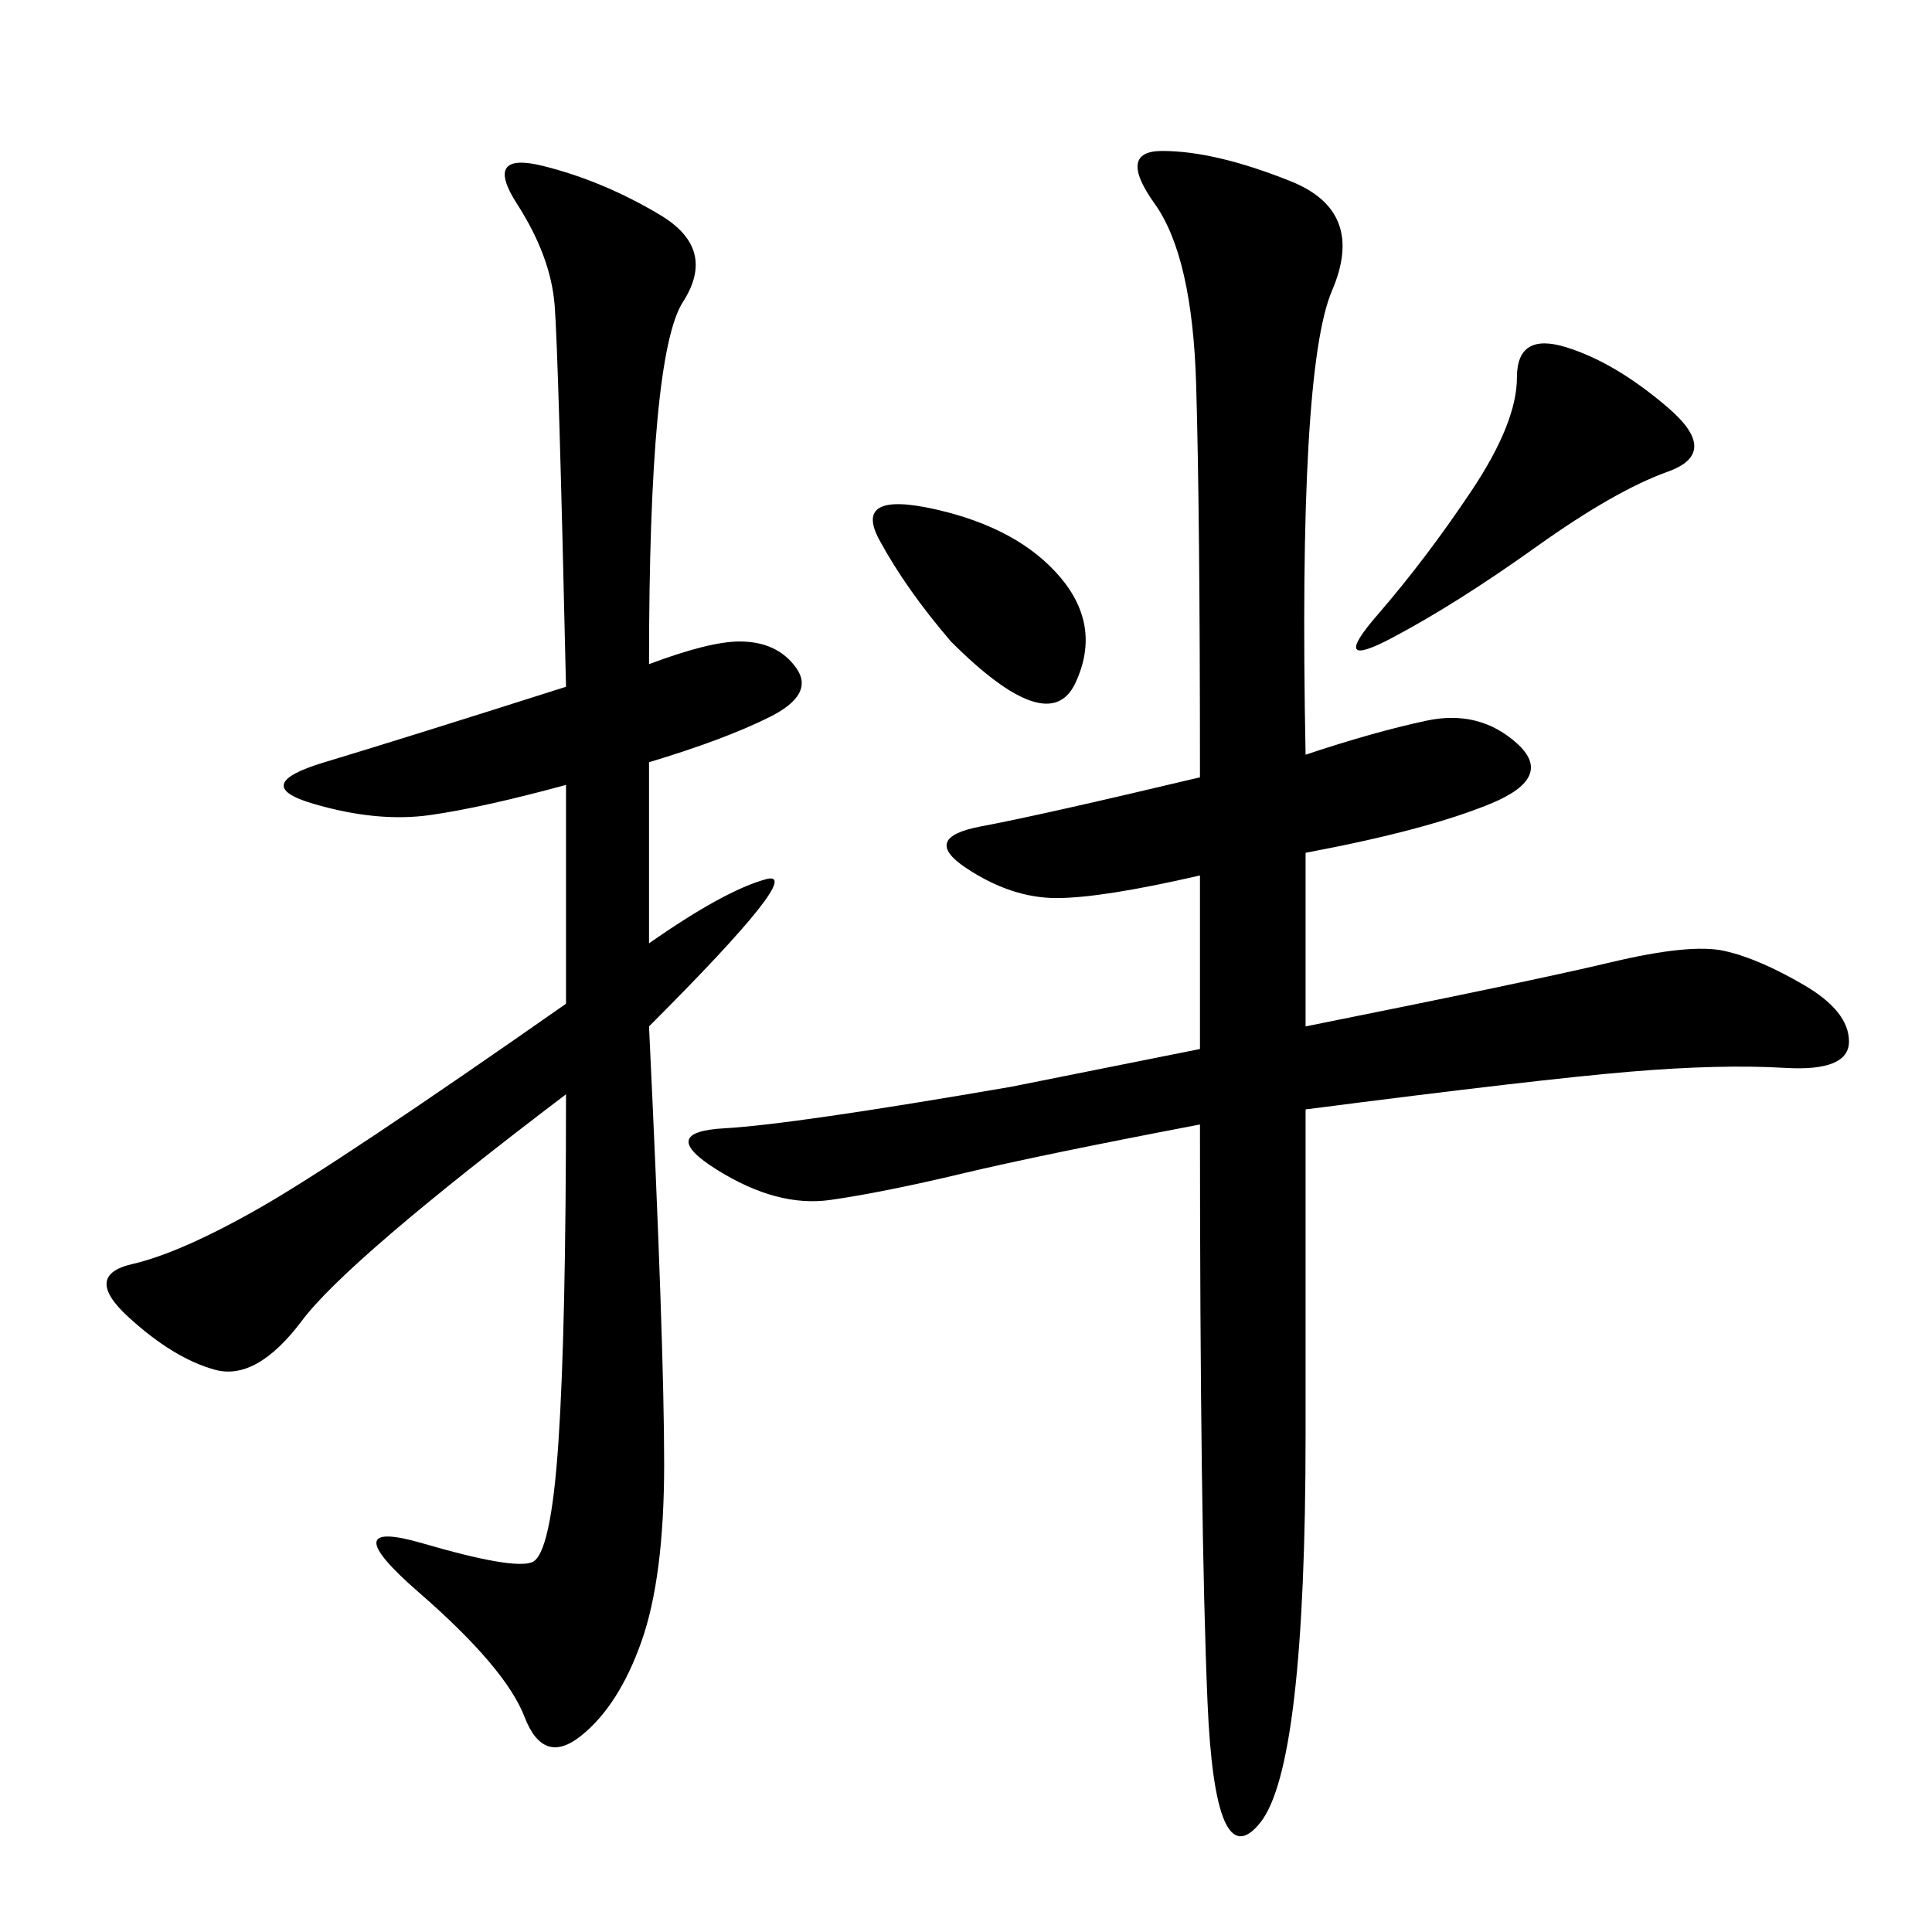 <svg xmlns="http://www.w3.org/2000/svg" xmlns:xlink="http://www.w3.org/1999/xlink" width="300" height="300"><path d="M202.73 159.38Q237.89 152.34 250.20 149.41Q262.50 146.48 267.77 147.66Q273.05 148.83 280.08 152.93Q287.11 157.03 287.11 161.72L287.11 161.72Q287.11 166.41 277.15 165.82Q267.19 165.23 253.13 166.41Q239.06 167.58 202.73 172.27L202.73 172.27L202.73 222.66Q202.73 274.22 195.70 283.01Q188.67 291.80 187.50 264.26Q186.33 236.72 186.33 174.61L186.33 174.61Q161.72 179.30 149.41 182.23Q137.11 185.16 128.91 186.33Q120.70 187.50 111.33 181.64Q101.95 175.78 112.50 175.20Q123.05 174.61 157.03 168.75L157.03 168.75L186.33 162.89L186.33 135.94Q171.09 139.45 164.06 139.45L164.06 139.45Q157.03 139.45 150 134.77Q142.97 130.08 152.34 128.32Q161.72 126.56 186.33 120.70L186.33 120.70Q186.33 79.69 185.74 59.77Q185.16 39.84 179.30 31.64Q173.44 23.44 180.47 23.44L180.47 23.44Q188.67 23.44 200.39 28.13Q212.11 32.81 206.84 45.12Q201.56 57.42 202.73 117.19L202.73 117.19Q213.28 113.67 221.48 111.91Q229.69 110.16 235.55 115.43Q241.41 120.70 231.45 124.80Q221.48 128.91 202.73 132.42L202.73 132.42L202.73 159.38ZM100.78 103.13Q110.16 99.61 114.84 99.61L114.84 99.61Q120.70 99.61 123.63 103.71Q126.56 107.81 119.53 111.33Q112.50 114.84 100.78 118.36L100.78 118.36L100.78 146.48Q112.50 138.28 118.95 136.52Q125.39 134.77 100.78 159.38L100.78 159.38Q103.13 208.59 103.13 227.34L103.13 227.34Q103.13 244.92 99.61 254.88Q96.09 264.84 90.23 269.53Q84.38 274.22 81.45 266.60Q78.52 258.98 65.04 247.27Q51.56 235.55 65.63 239.65Q79.69 243.75 82.62 242.58Q85.55 241.41 86.72 223.83Q87.89 206.25 87.89 169.92L87.89 169.92Q53.91 195.70 46.88 205.08Q39.84 214.45 33.40 212.70Q26.95 210.94 19.92 204.49Q12.89 198.05 20.51 196.29Q28.13 194.53 40.43 187.50Q52.73 180.47 87.89 155.86L87.89 155.86L87.89 121.88Q75 125.39 66.80 126.56Q58.59 127.73 48.63 124.80Q38.67 121.88 50.39 118.36Q62.11 114.84 87.89 106.64L87.89 106.64Q86.72 55.08 86.13 47.46Q85.55 39.84 80.27 31.64Q75 23.44 84.38 25.78Q93.75 28.13 102.54 33.40Q111.33 38.67 106.05 46.88Q100.78 55.08 100.78 103.13L100.78 103.13ZM258.98 63.28Q267.19 70.31 258.98 73.24Q250.78 76.17 238.48 84.96Q226.17 93.75 216.21 99.02Q206.25 104.30 213.87 95.51Q221.48 86.72 228.52 76.17Q235.55 65.63 235.55 58.59L235.55 58.59Q235.55 51.56 243.16 53.91Q250.78 56.25 258.98 63.28L258.98 63.28ZM147.66 99.61Q140.63 91.41 136.52 83.79Q132.42 76.17 145.31 79.10Q158.20 82.03 164.65 89.65Q171.09 97.27 166.99 106.05Q162.89 114.84 147.66 99.61L147.66 99.61Z"/></svg>